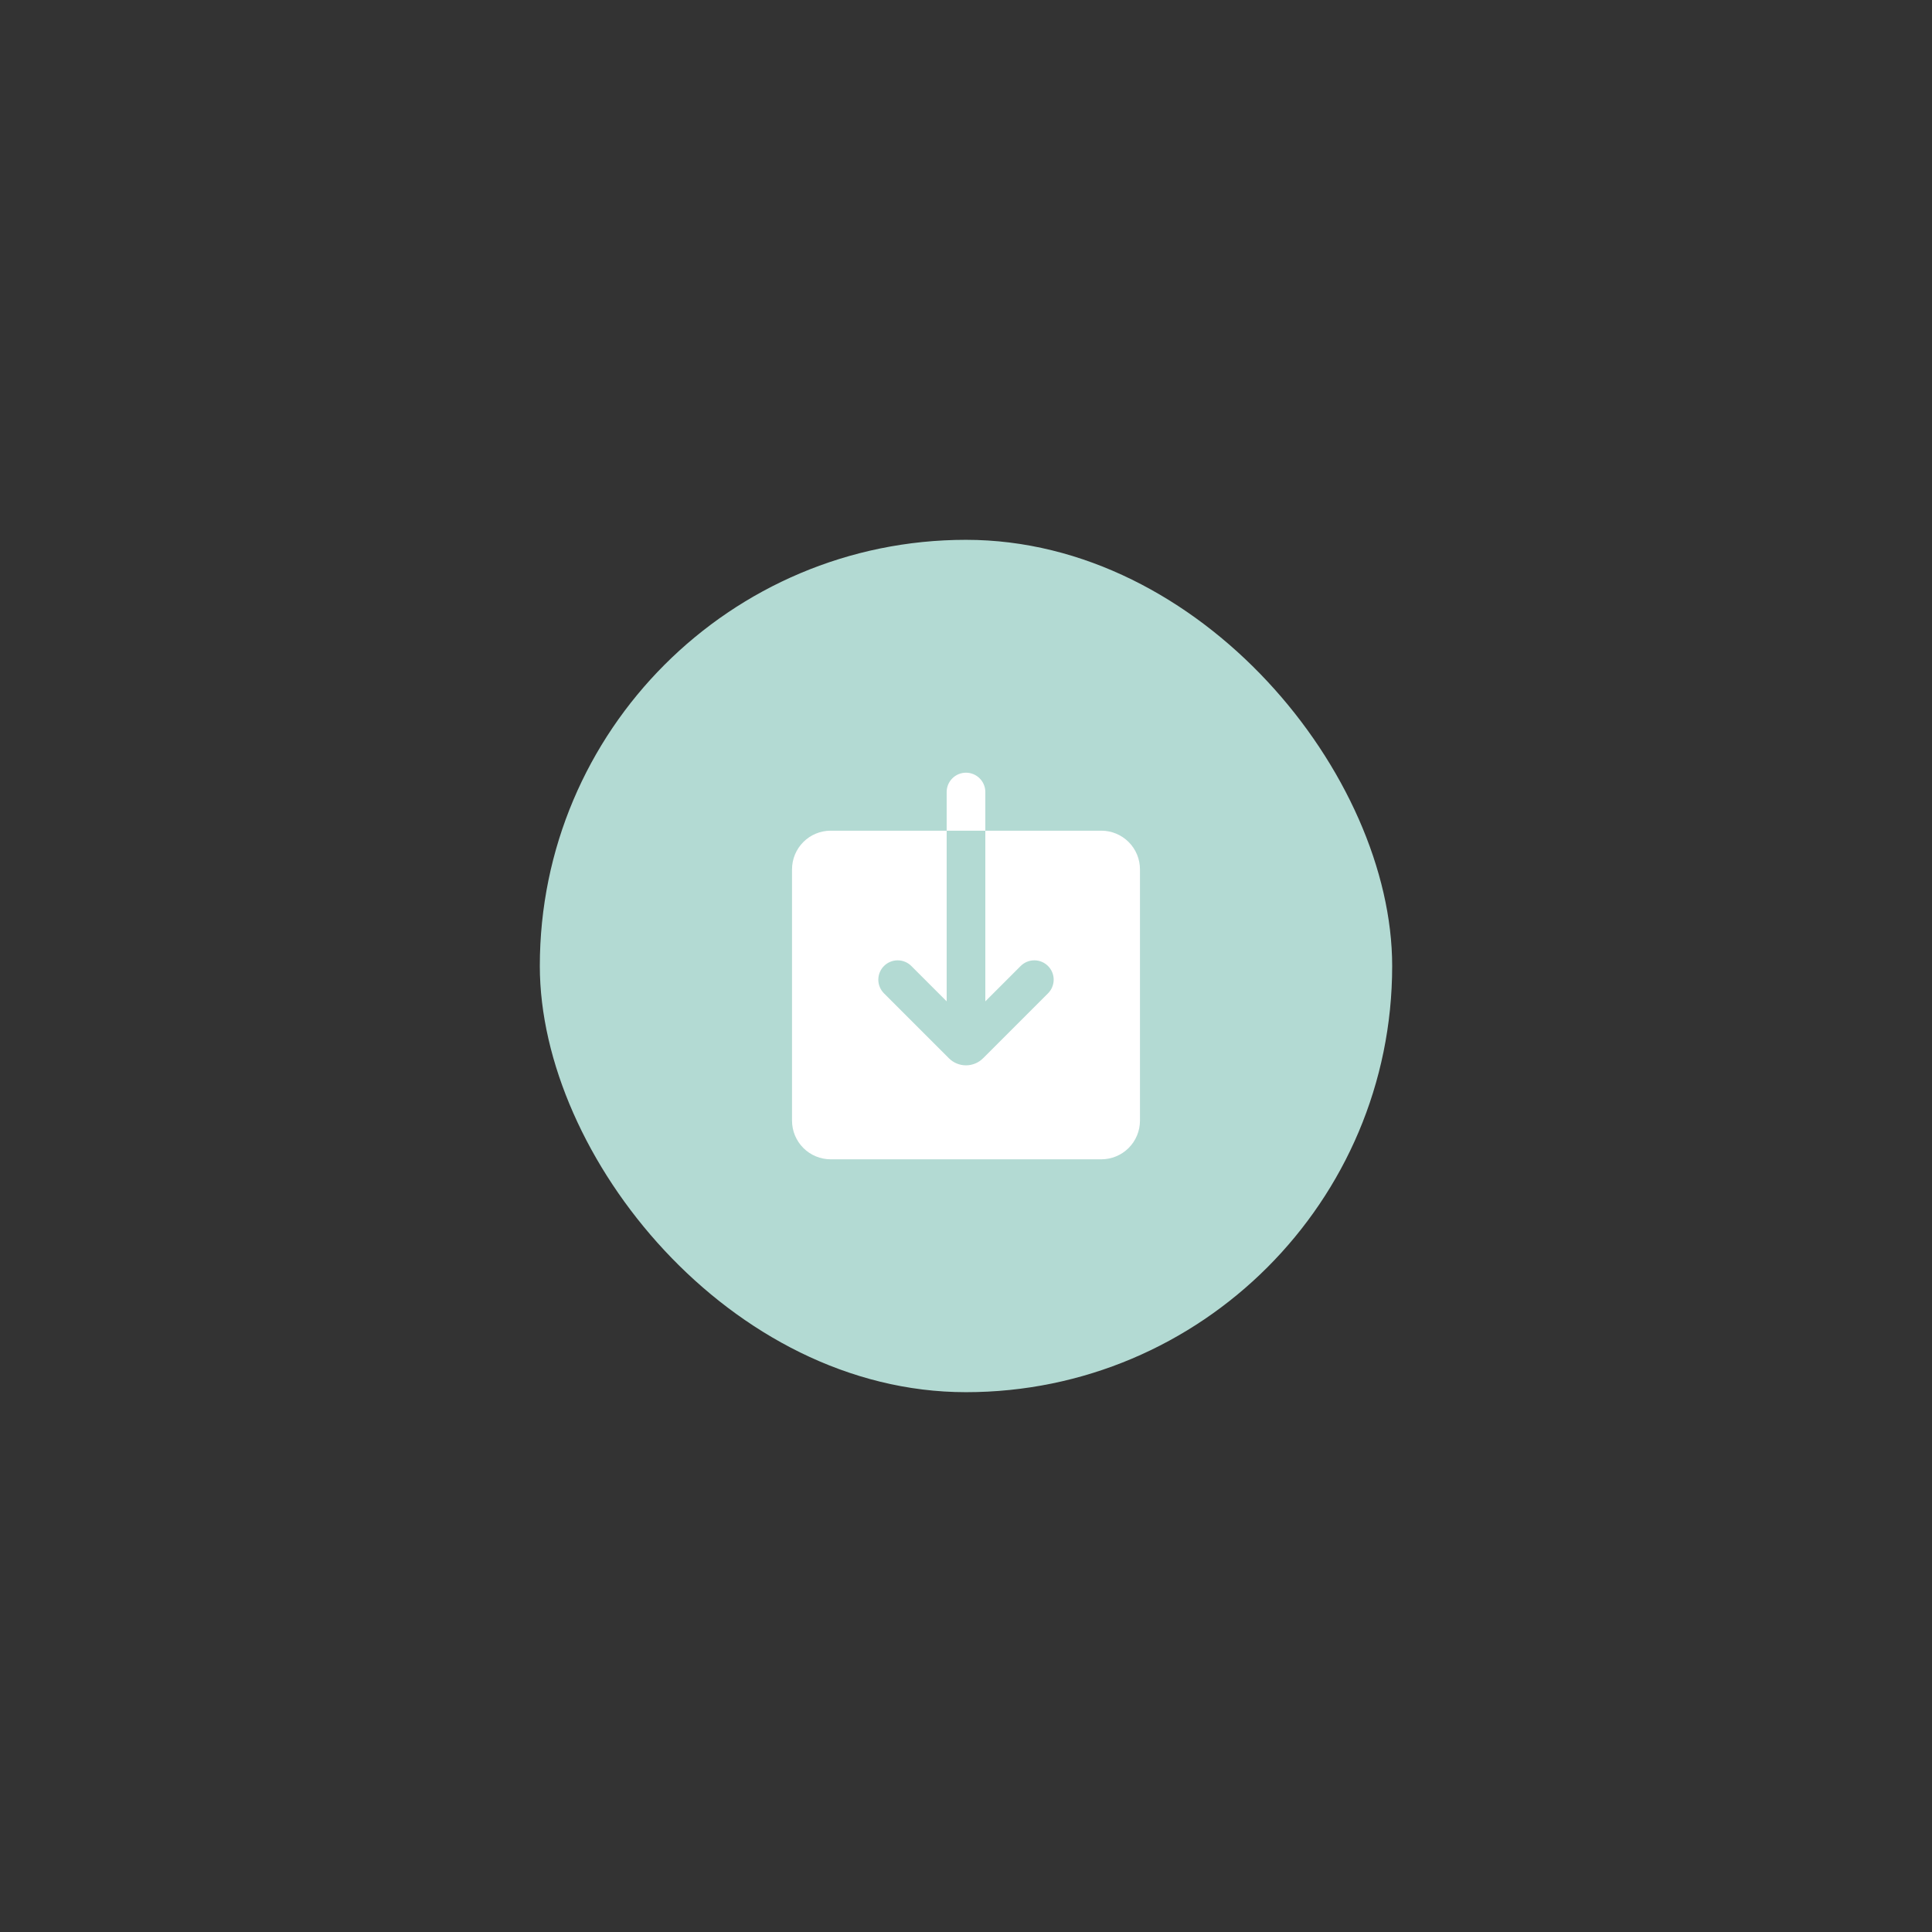 <svg width="680" height="680" viewBox="0 0 680 680" fill="none" xmlns="http://www.w3.org/2000/svg">
<rect x="0" y="0" width="680" height="680" fill="#333333" stroke="none"/>
<rect x="190" y="190" width="299.999" height="299.999" rx="149.999" fill="#B3DAD3"/>
<path fill-rule="evenodd" clip-rule="evenodd" d="M339.999 271.963C338.195 271.963 336.464 272.68 335.188 273.956C333.912 275.232 333.196 276.962 333.196 278.767V292.374H292.373C288.764 292.374 285.303 293.808 282.751 296.36C280.199 298.912 278.766 302.373 278.766 305.982V394.43C278.766 398.039 280.199 401.5 282.751 404.052C285.303 406.604 288.764 408.038 292.373 408.038H387.626C391.235 408.038 394.696 406.604 397.248 404.052C399.799 401.5 401.233 398.039 401.233 394.43V305.982C401.233 302.373 399.799 298.912 397.248 296.36C394.696 293.808 391.235 292.374 387.626 292.374H346.803V278.767C346.803 276.962 346.086 275.232 344.81 273.956C343.534 272.68 341.804 271.963 339.999 271.963ZM346.803 292.374V352.438L359.24 340C360.516 338.724 362.247 338.006 364.052 338.006C365.856 338.005 367.588 338.721 368.864 339.997C370.141 341.273 370.859 343.003 370.859 344.808C370.86 346.613 370.143 348.344 368.868 349.621L346.007 372.475C344.412 374.068 342.25 374.963 339.996 374.963C337.742 374.963 335.58 374.068 333.985 372.475L311.131 349.621C310.499 348.989 309.998 348.238 309.657 347.413C309.315 346.587 309.139 345.702 309.14 344.808C309.14 343.915 309.316 343.03 309.659 342.204C310.001 341.379 310.502 340.629 311.134 339.997C311.767 339.365 312.517 338.864 313.343 338.523C314.168 338.181 315.053 338.005 315.947 338.006C316.841 338.006 317.726 338.182 318.551 338.524C319.377 338.867 320.127 339.368 320.758 340L333.196 352.438V292.374H346.803Z" fill="white"/>
</svg>
